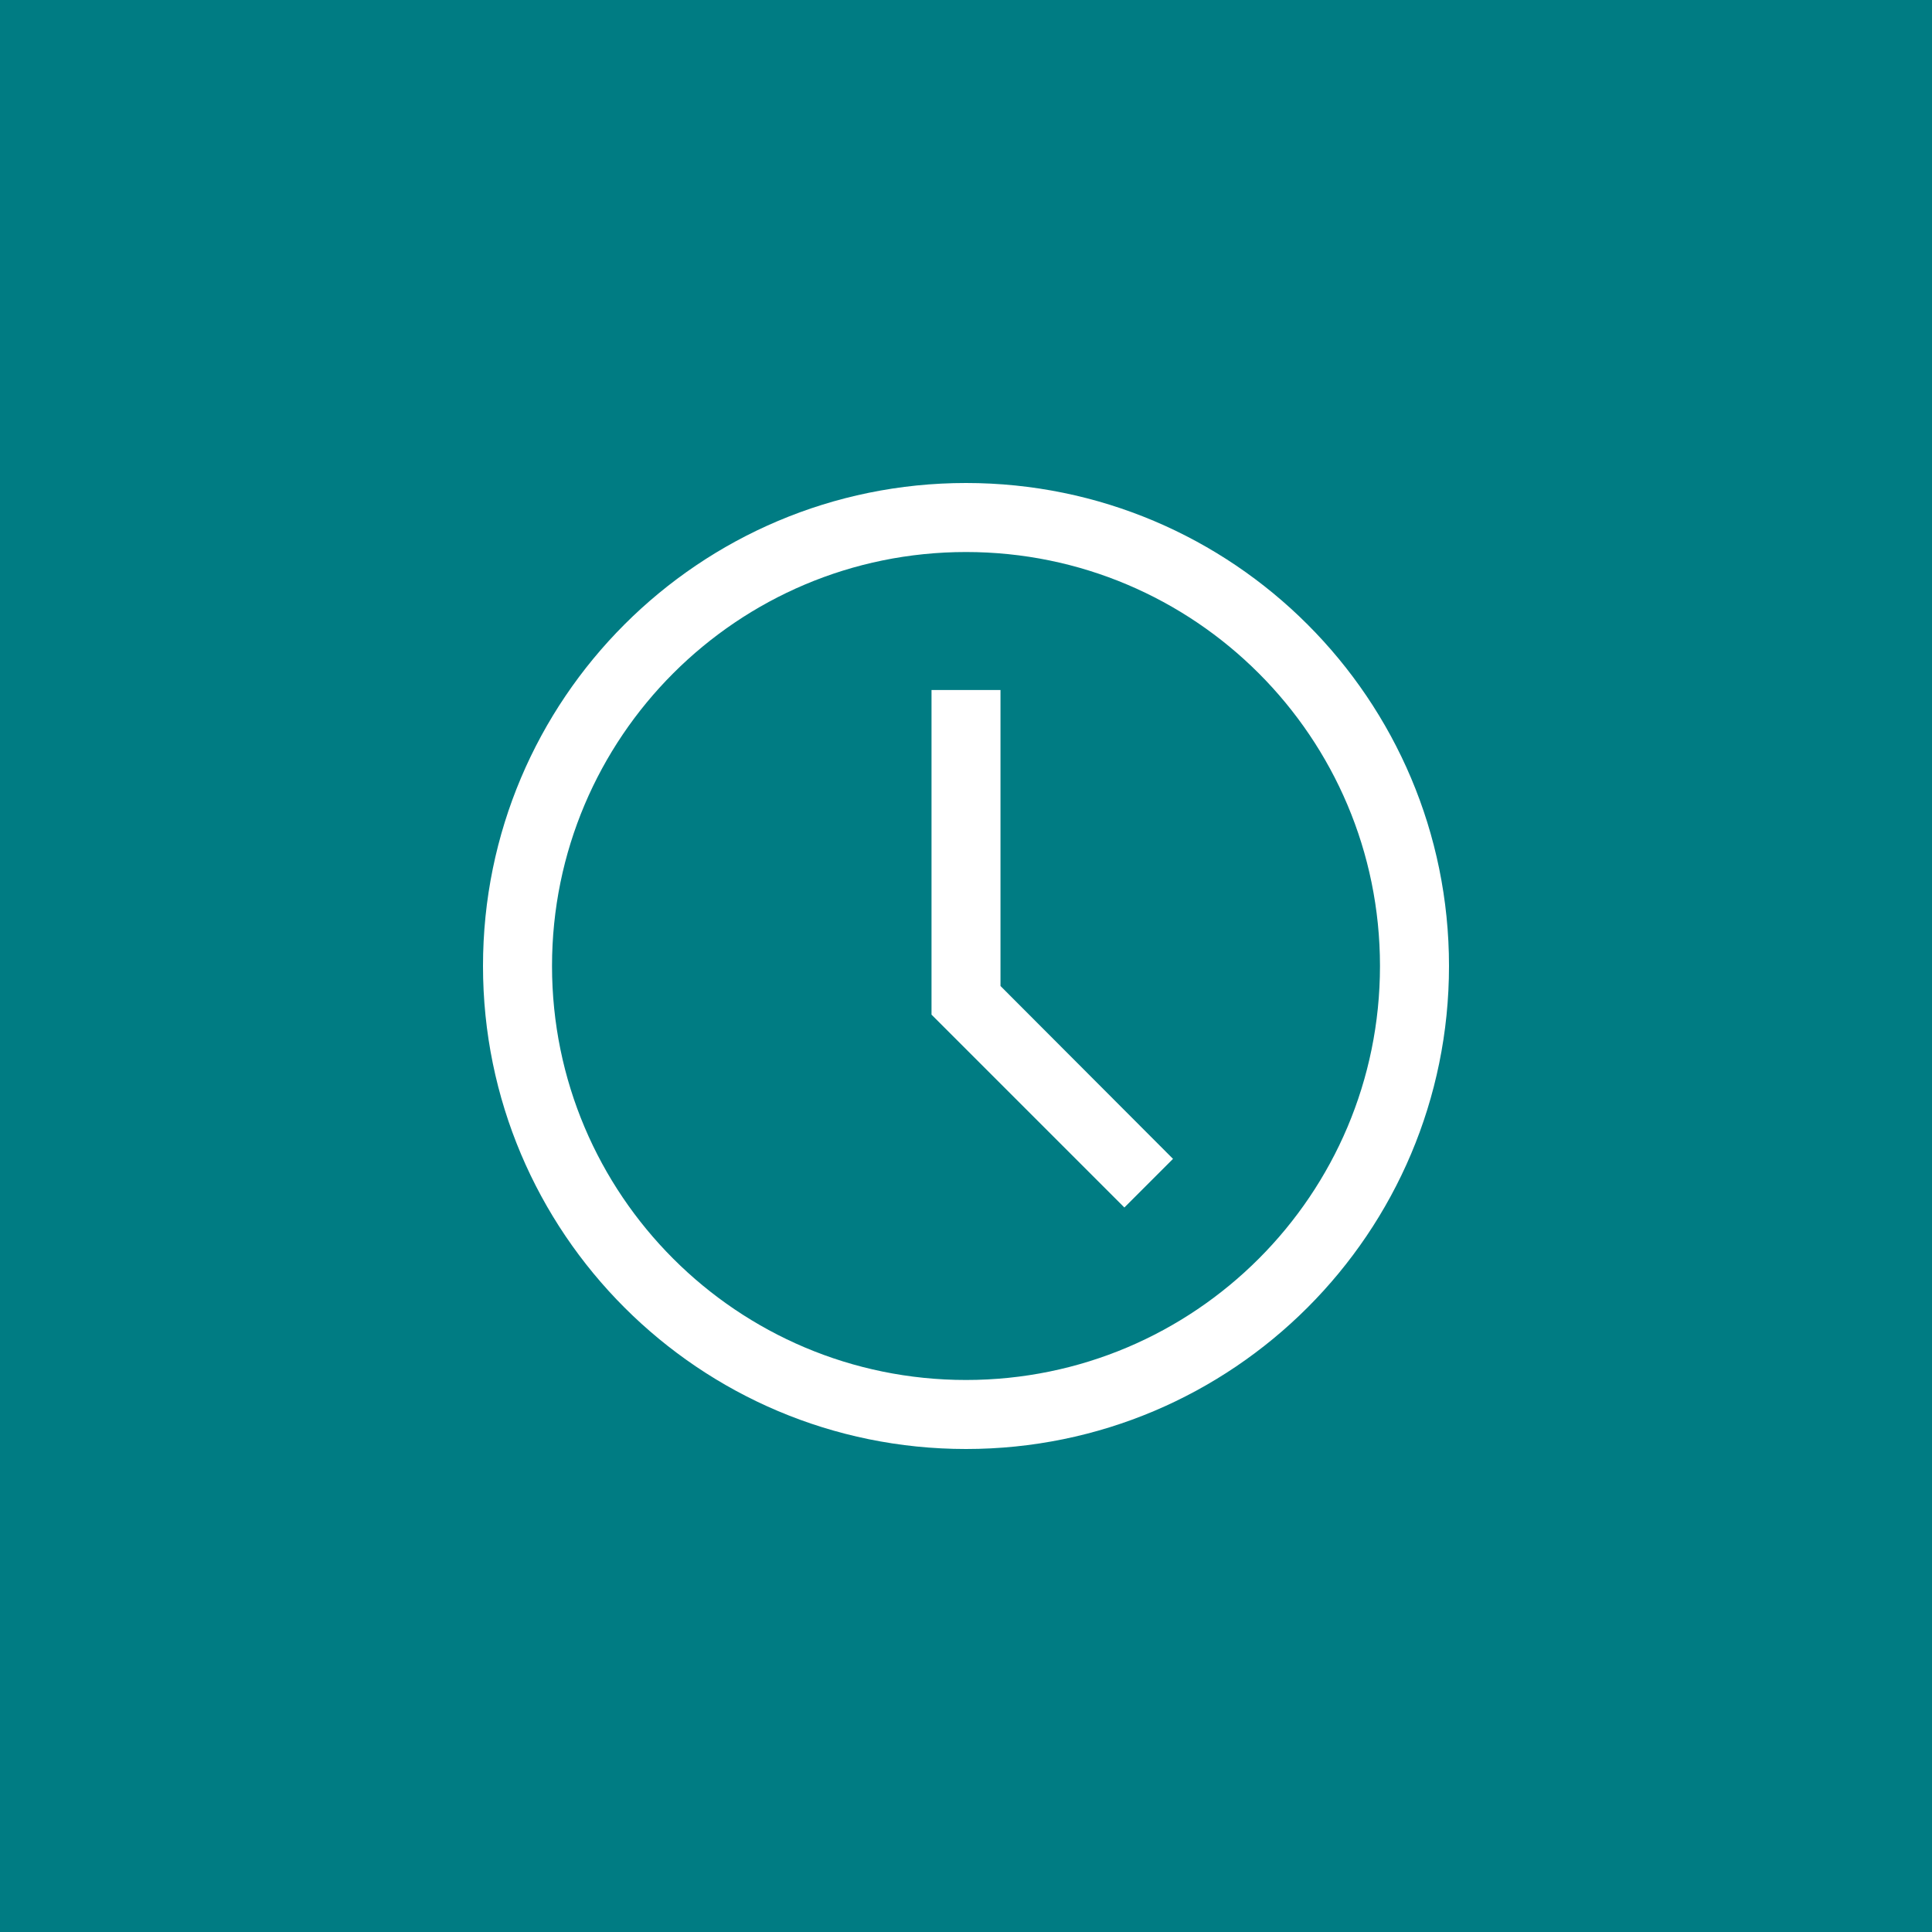 <svg width="40" height="40" viewBox="0 0 40 40" fill="none" xmlns="http://www.w3.org/2000/svg">
<rect width="40" height="40" fill="#007C83"/>
<path fill-rule="evenodd" clip-rule="evenodd" d="M20 30C14.477 30 10 25.523 10 20C10 14.477 14.477 10 20 10C25.523 10 30 14.477 30 20C30 25.523 25.523 30 20 30ZM23.279 25L19.286 21.007V14.286H20.714V20.414L24.286 23.993L23.279 25ZM11.429 20C11.429 15.266 15.266 11.429 20 11.429C24.734 11.429 28.571 15.266 28.571 20C28.571 24.734 24.734 28.571 20 28.571C15.266 28.571 11.429 24.734 11.429 20Z" fill="white"/>
</svg>
